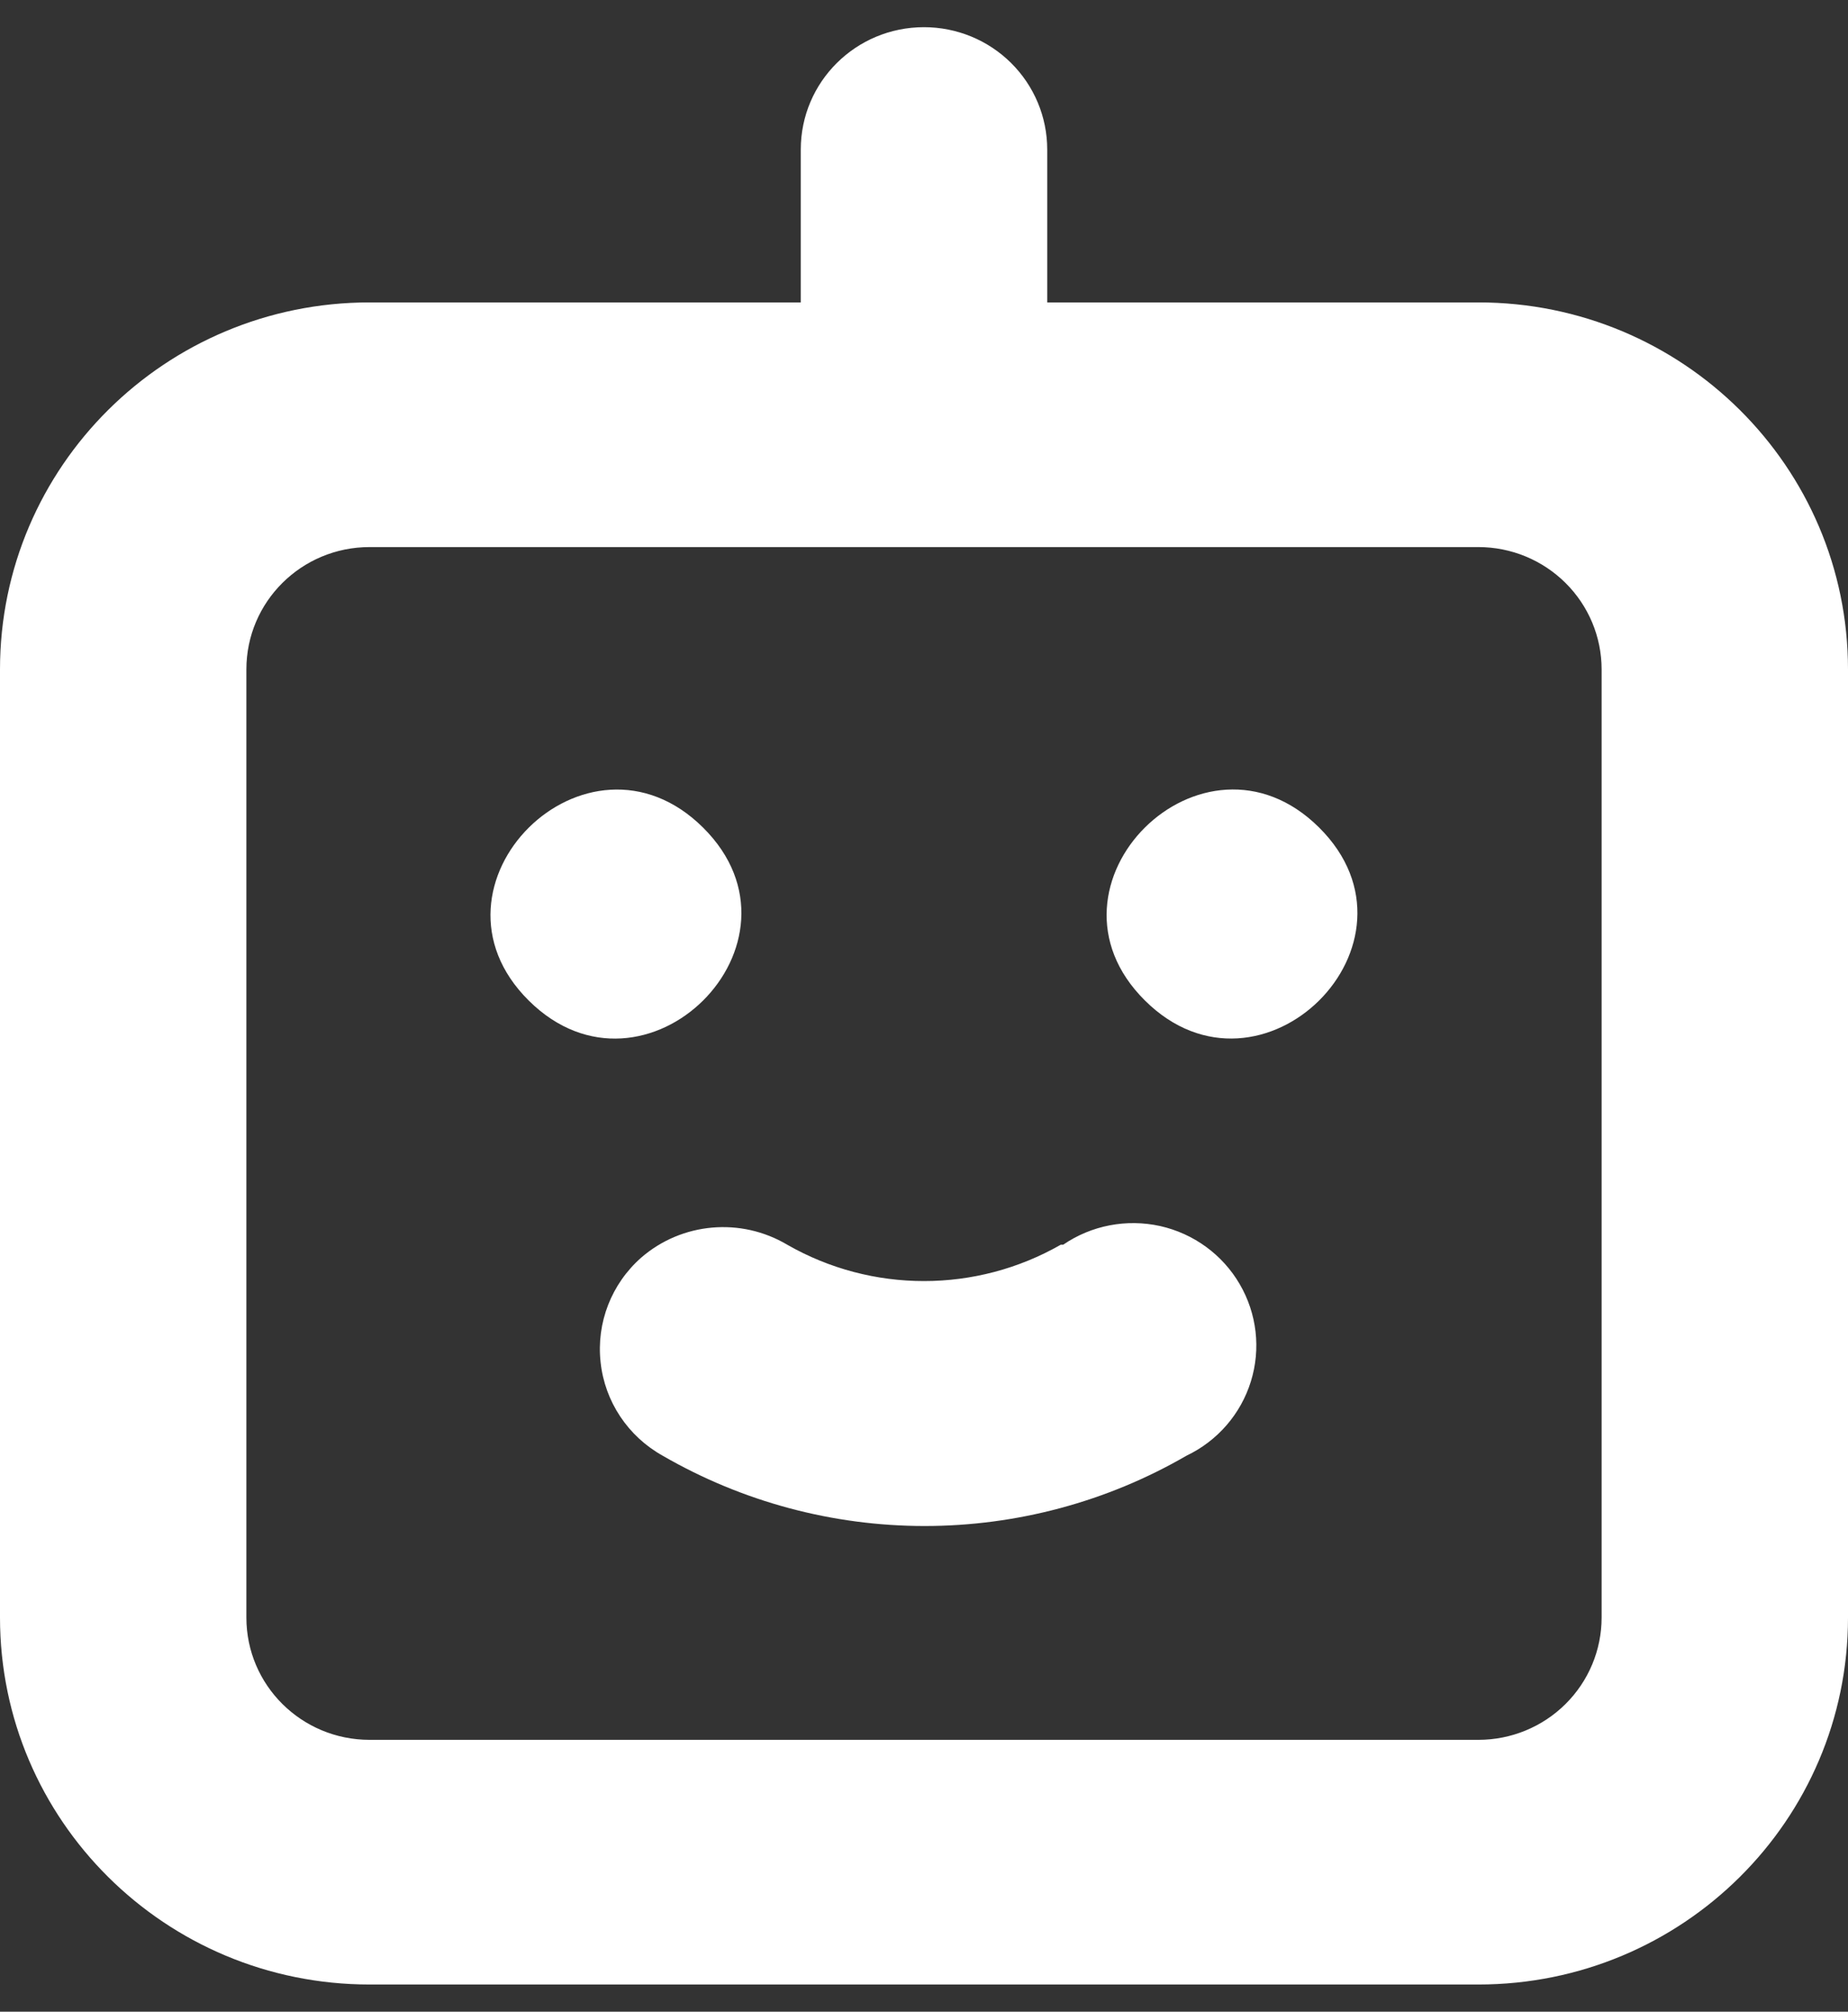 <?xml version="1.0" encoding="UTF-8"?>
<svg width="34px" height="37px" viewBox="0 0 34 37" version="1.1" xmlns="http://www.w3.org/2000/svg" xmlns:xlink="http://www.w3.org/1999/xlink">
    <rect x="0" y="0" width="34" height="37" fill="#333333" stroke="none"/>
    <title>Combined Shape</title>
    <g id="new" stroke="none" stroke-width="1" fill="none" fill-rule="evenodd">
        <g id="Stickyrev-How-it-works-Copy-2" transform="translate(-150, -838)" fill="#FFFFFF">
            <g id="Group" transform="translate(150, 833)">
                <path d="M17,5.5 C17.602,5.5 18.178,5.737 18.603,6.159 C19.028,6.581 19.267,7.152 19.267,7.75 L19.267,10.562 L27.2,10.562 C30.956,10.562 34,13.584 34,17.312 L34,34.75 C34,38.479 30.956,41.5 27.2,41.5 L6.8,41.5 C3.044,41.5 0,38.479 0,34.75 L0,17.312 C0,13.584 3.044,10.562 6.8,10.562 L14.733,10.562 L14.733,7.75 C14.733,6.506 15.747,5.5 17,5.5 Z M27.2,15.062 L6.8,15.062 C5.547,15.062 4.533,16.069 4.533,17.312 L4.533,34.75 C4.533,35.994 5.547,37 6.8,37 L27.2,37 C27.802,37 28.378,36.763 28.803,36.341 C29.228,35.919 29.467,35.348 29.467,34.75 L29.467,17.312 C29.467,16.715 29.228,16.144 28.803,15.722 C28.378,15.3 27.802,15.062 27.2,15.062 Z M19.561,27.893 C20.081,27.537 20.727,27.414 21.345,27.55 C21.96,27.688 22.492,28.075 22.808,28.618 C23.125,29.16 23.2,29.809 23.014,30.408 C22.828,31.008 22.399,31.503 21.827,31.775 C20.367,32.621 18.704,33.067 17.011,33.067 C15.32,33.067 13.657,32.621 12.194,31.775 C11.554,31.419 11.127,30.778 11.05,30.055 C10.97,29.33 11.249,28.613 11.798,28.13 C12.546,27.482 13.631,27.387 14.483,27.893 C16.041,28.785 17.958,28.785 19.517,27.893 Z M12.936,20.222 C15.072,22.342 11.867,25.524 9.728,23.403 C7.592,21.283 10.798,18.099 12.936,20.222 Z M24.269,20.22 C26.407,22.342 23.2,25.524 21.064,23.401 C18.928,21.281 22.133,18.099 24.269,20.22 Z" id="Combined-Shape" fill-rule="nonzero"></path>
            </g>
        </g>
    </g>
</svg>
